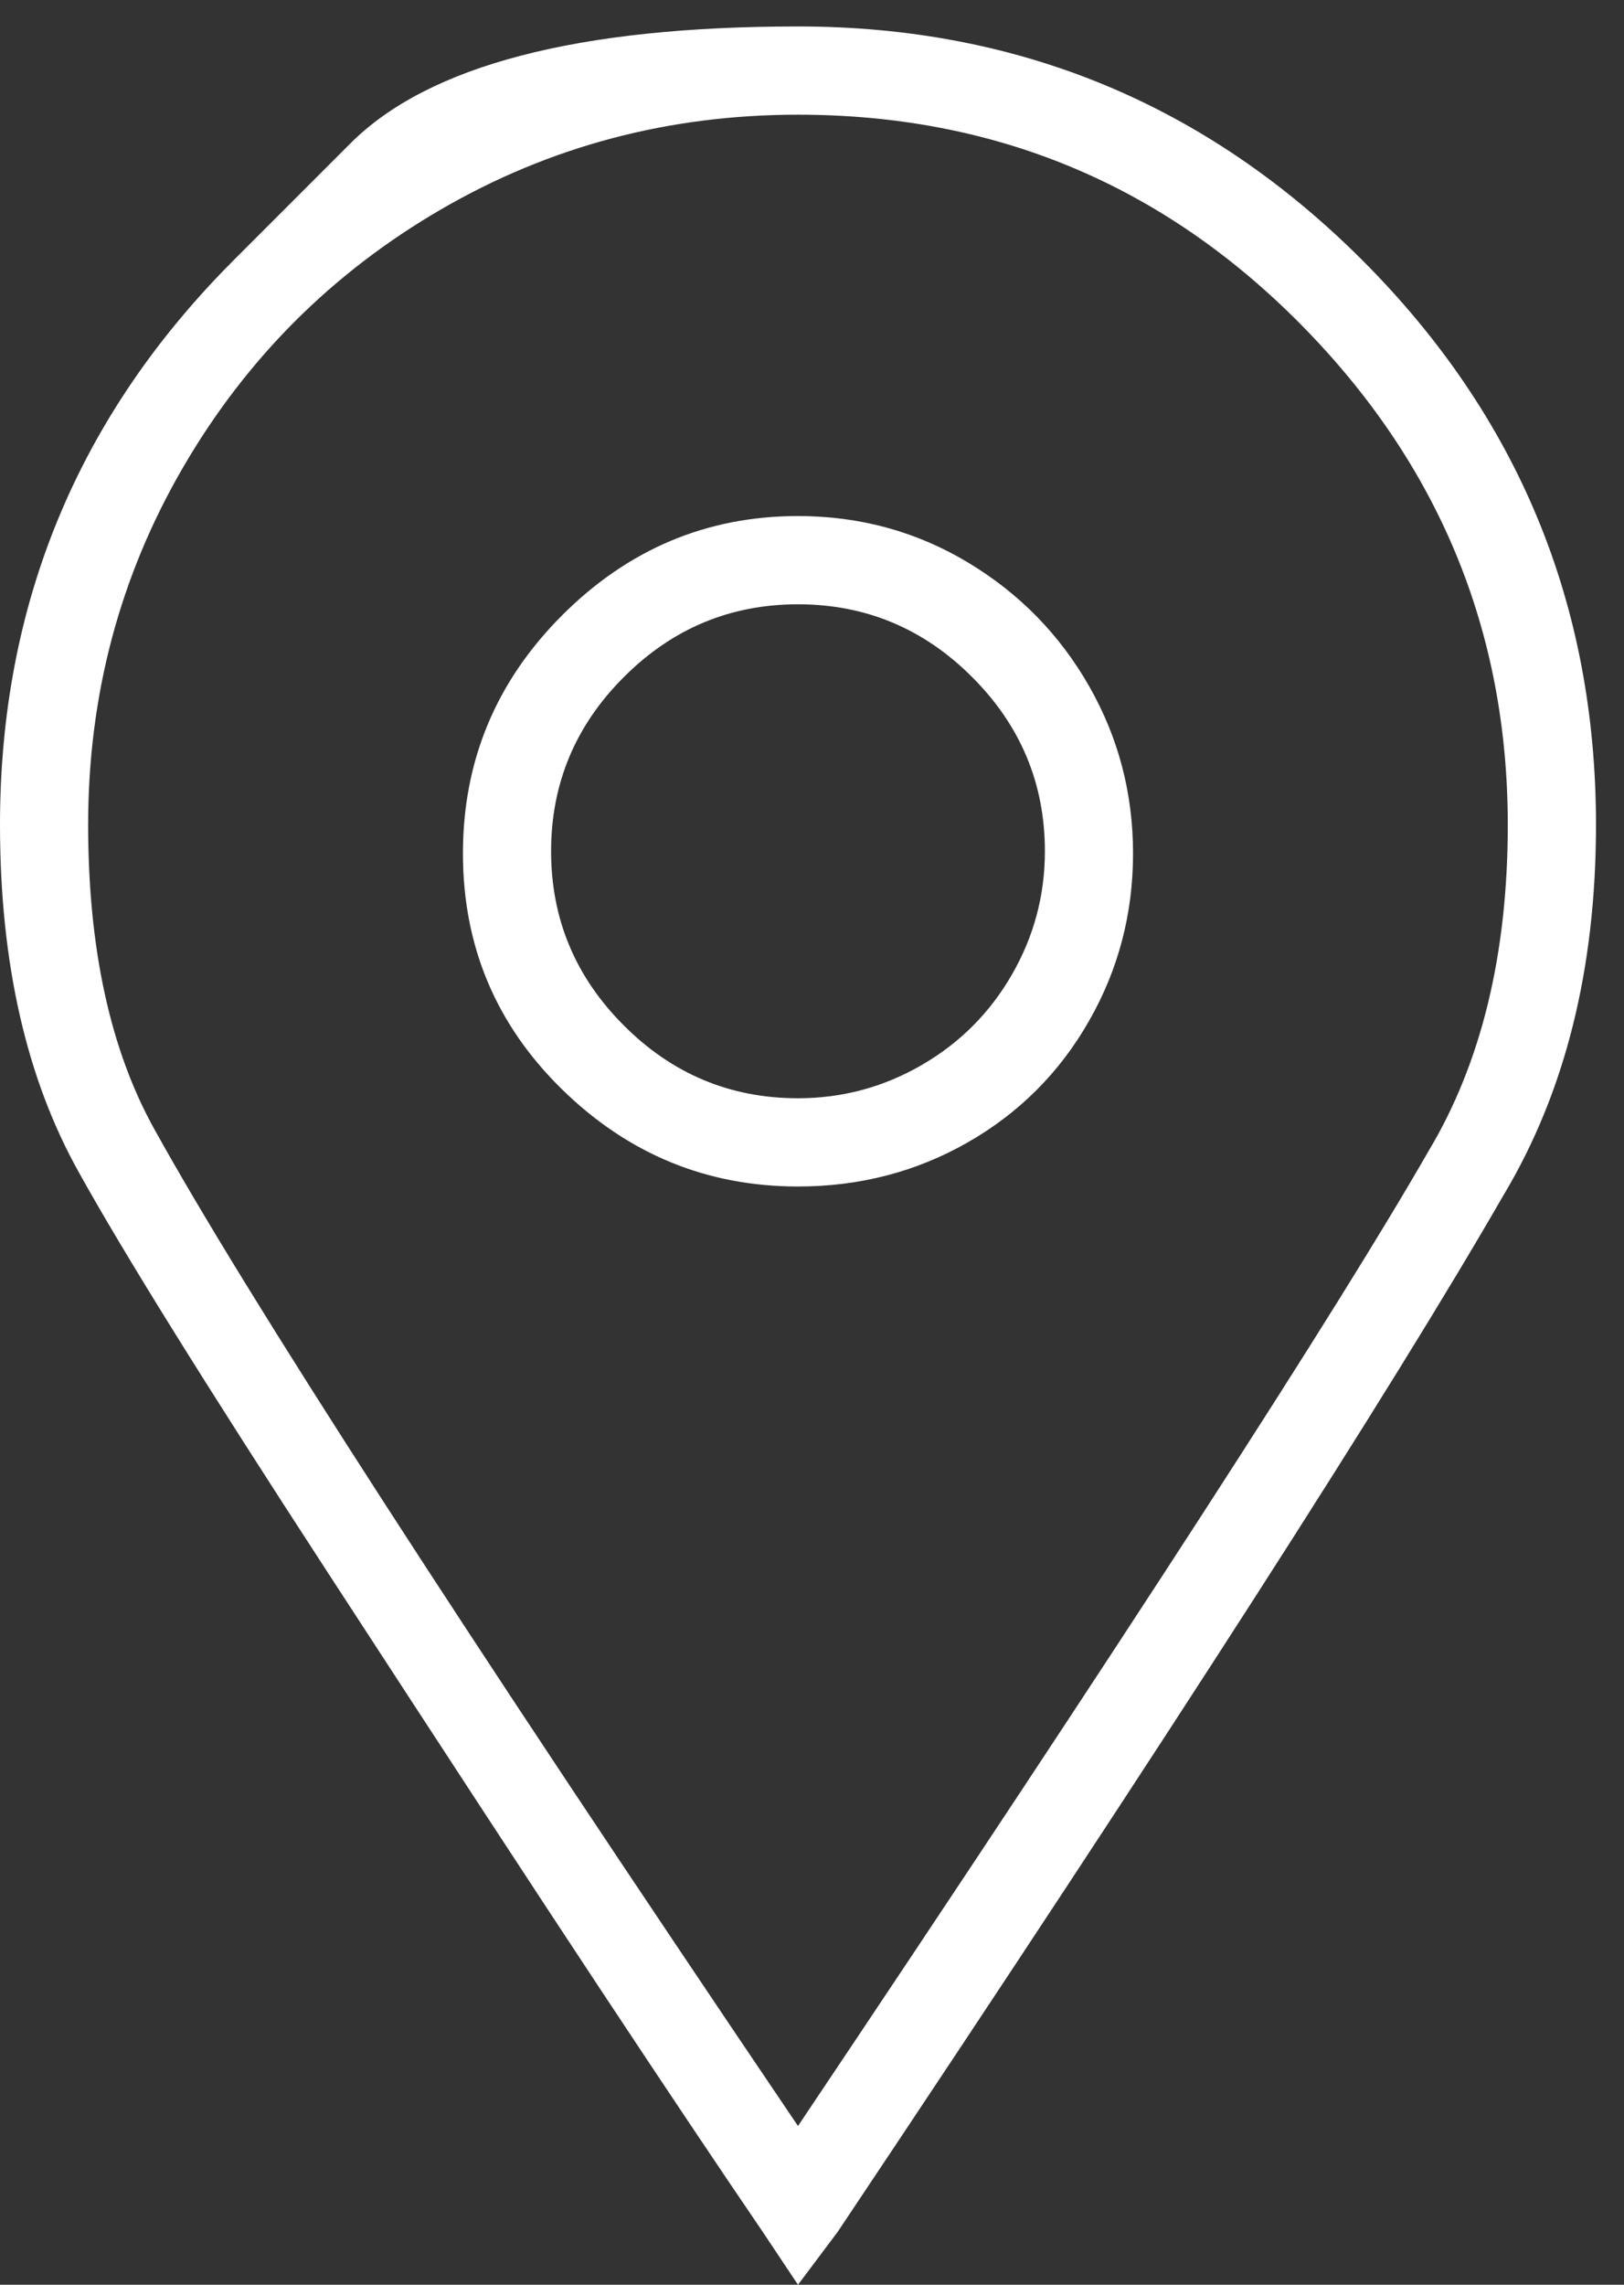 <svg width="32" height="45" viewBox="0 0 32 45" fill="none" xmlns="http://www.w3.org/2000/svg">
<rect x="0" y="0" width="32" height="45" fill="#333333" stroke="none"/>
<path d="M4.604 5.125C4.604 5.125 5.372 4.358 6.906 2.823C8.441 1.289 11.38 0.521 15.724 0.521C20.068 0.521 23.774 2.056 26.844 5.125C29.913 8.195 31.448 11.902 31.448 16.245C31.448 19.083 30.84 21.515 29.624 23.543C27.423 27.365 23.05 34.17 16.506 43.958L15.724 45L15.029 43.958C14.16 42.683 13.103 41.105 11.858 39.223C10.613 37.341 8.803 34.575 6.429 30.927C4.054 27.278 2.432 24.672 1.564 23.108C0.521 21.255 0 18.967 0 16.245C0 11.902 1.535 8.195 4.604 5.125ZM28.147 22.674C29.189 20.936 29.71 18.793 29.71 16.245C29.71 12.423 28.349 9.136 25.627 6.385C22.905 3.634 19.604 2.259 15.724 2.259C13.176 2.259 10.83 2.881 8.687 4.126C6.544 5.372 4.85 7.066 3.605 9.209C2.36 11.351 1.737 13.697 1.737 16.245C1.737 18.678 2.172 20.676 3.041 22.239C4.836 25.483 9.064 32.027 15.724 41.873C22.21 32.201 26.351 25.801 28.147 22.674ZM15.724 10.164C16.94 10.164 18.055 10.468 19.069 11.076C20.082 11.684 20.878 12.495 21.457 13.509C22.037 14.522 22.326 15.623 22.326 16.81C22.326 17.997 22.037 19.098 21.457 20.111C20.878 21.125 20.082 21.921 19.069 22.5C18.055 23.079 16.94 23.369 15.724 23.369C13.929 23.369 12.379 22.732 11.076 21.457C9.773 20.183 9.122 18.634 9.122 16.81C9.122 14.986 9.773 13.422 11.076 12.119C12.379 10.816 13.929 10.164 15.724 10.164ZM15.724 21.631C16.593 21.631 17.404 21.414 18.156 20.98C18.909 20.545 19.503 19.952 19.937 19.199C20.372 18.446 20.589 17.635 20.589 16.766C20.589 15.434 20.111 14.29 19.155 13.335C18.2 12.379 17.056 11.902 15.724 11.902C14.392 11.902 13.248 12.379 12.293 13.335C11.337 14.29 10.859 15.434 10.859 16.766C10.859 18.099 11.337 19.242 12.293 20.198C13.248 21.154 14.392 21.631 15.724 21.631Z" fill="white"/>
</svg>
